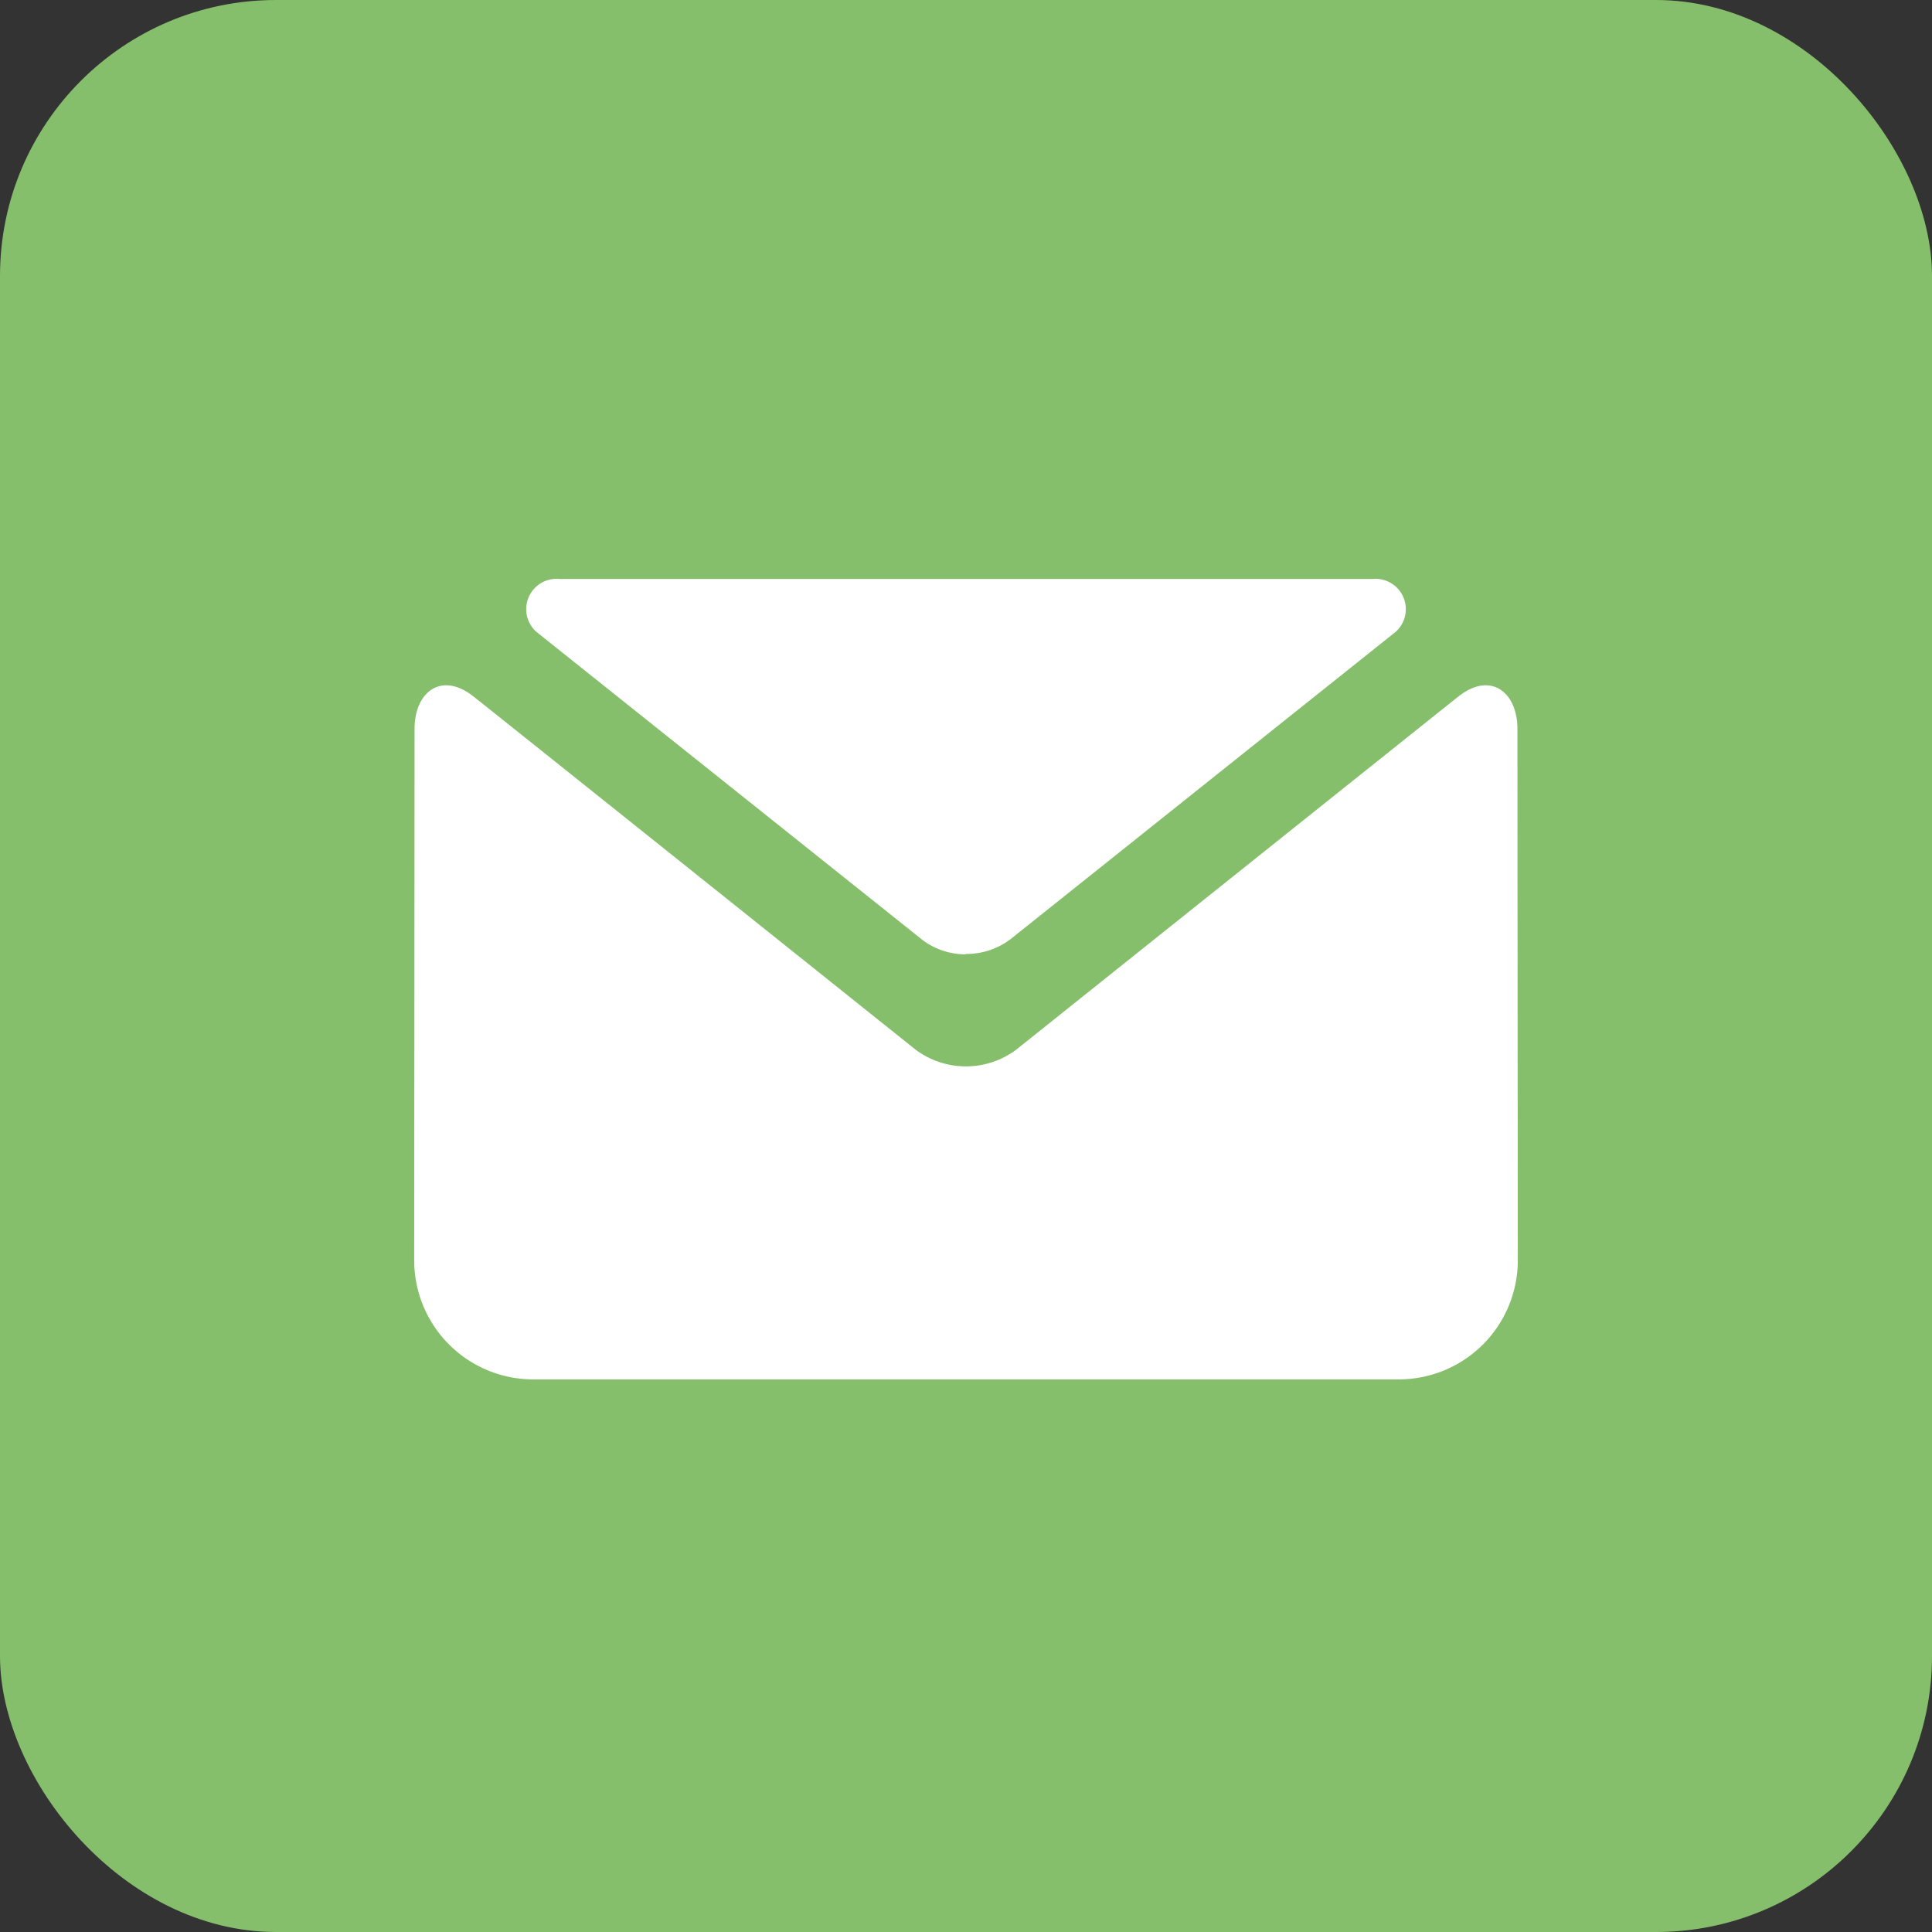 <svg id="sp_hdr_mail1.svg" xmlns="http://www.w3.org/2000/svg" width="70" height="70" viewBox="0 0 70 70">
  <rect x="0" y="0" width="70" height="70" fill="#333333" stroke="none"/>
  <defs>
    <style>
      .cls-1 {
        fill: #85bf6b;
      }

      .cls-2 {
        fill: #fff;
        fill-rule: evenodd;
      }
    </style>
  </defs>
  <rect id="角丸長方形_1" data-name="角丸長方形 1" class="cls-1" width="70" height="70" rx="10" ry="10"/>
  <path id="シェイプ_52" data-name="シェイプ 52" class="cls-2" d="M644.713,84.978H613.288a4.316,4.316,0,0,1-4.281-4.35s0.013-17.5.013-19.219c0-1.334.969-2.09,2.125-1.182,0.757,0.594,16.023,12.8,16.023,12.8a3.047,3.047,0,0,0,3.657,0s15.27-12.2,16.027-12.8c1.156-.908,2.127-0.152,2.127,1.182,0,1.722.014,19.219,0.014,19.219A4.315,4.315,0,0,1,644.713,84.978ZM630.59,69.046a2.659,2.659,0,0,1-1.606.518v0.013a2.581,2.581,0,0,1-1.574-.531L613.428,57.888a1.1,1.1,0,0,1,.855-1.91h29.435a1.1,1.1,0,0,1,.855,1.91Z" transform="translate(-594 -35)"/>
</svg>
